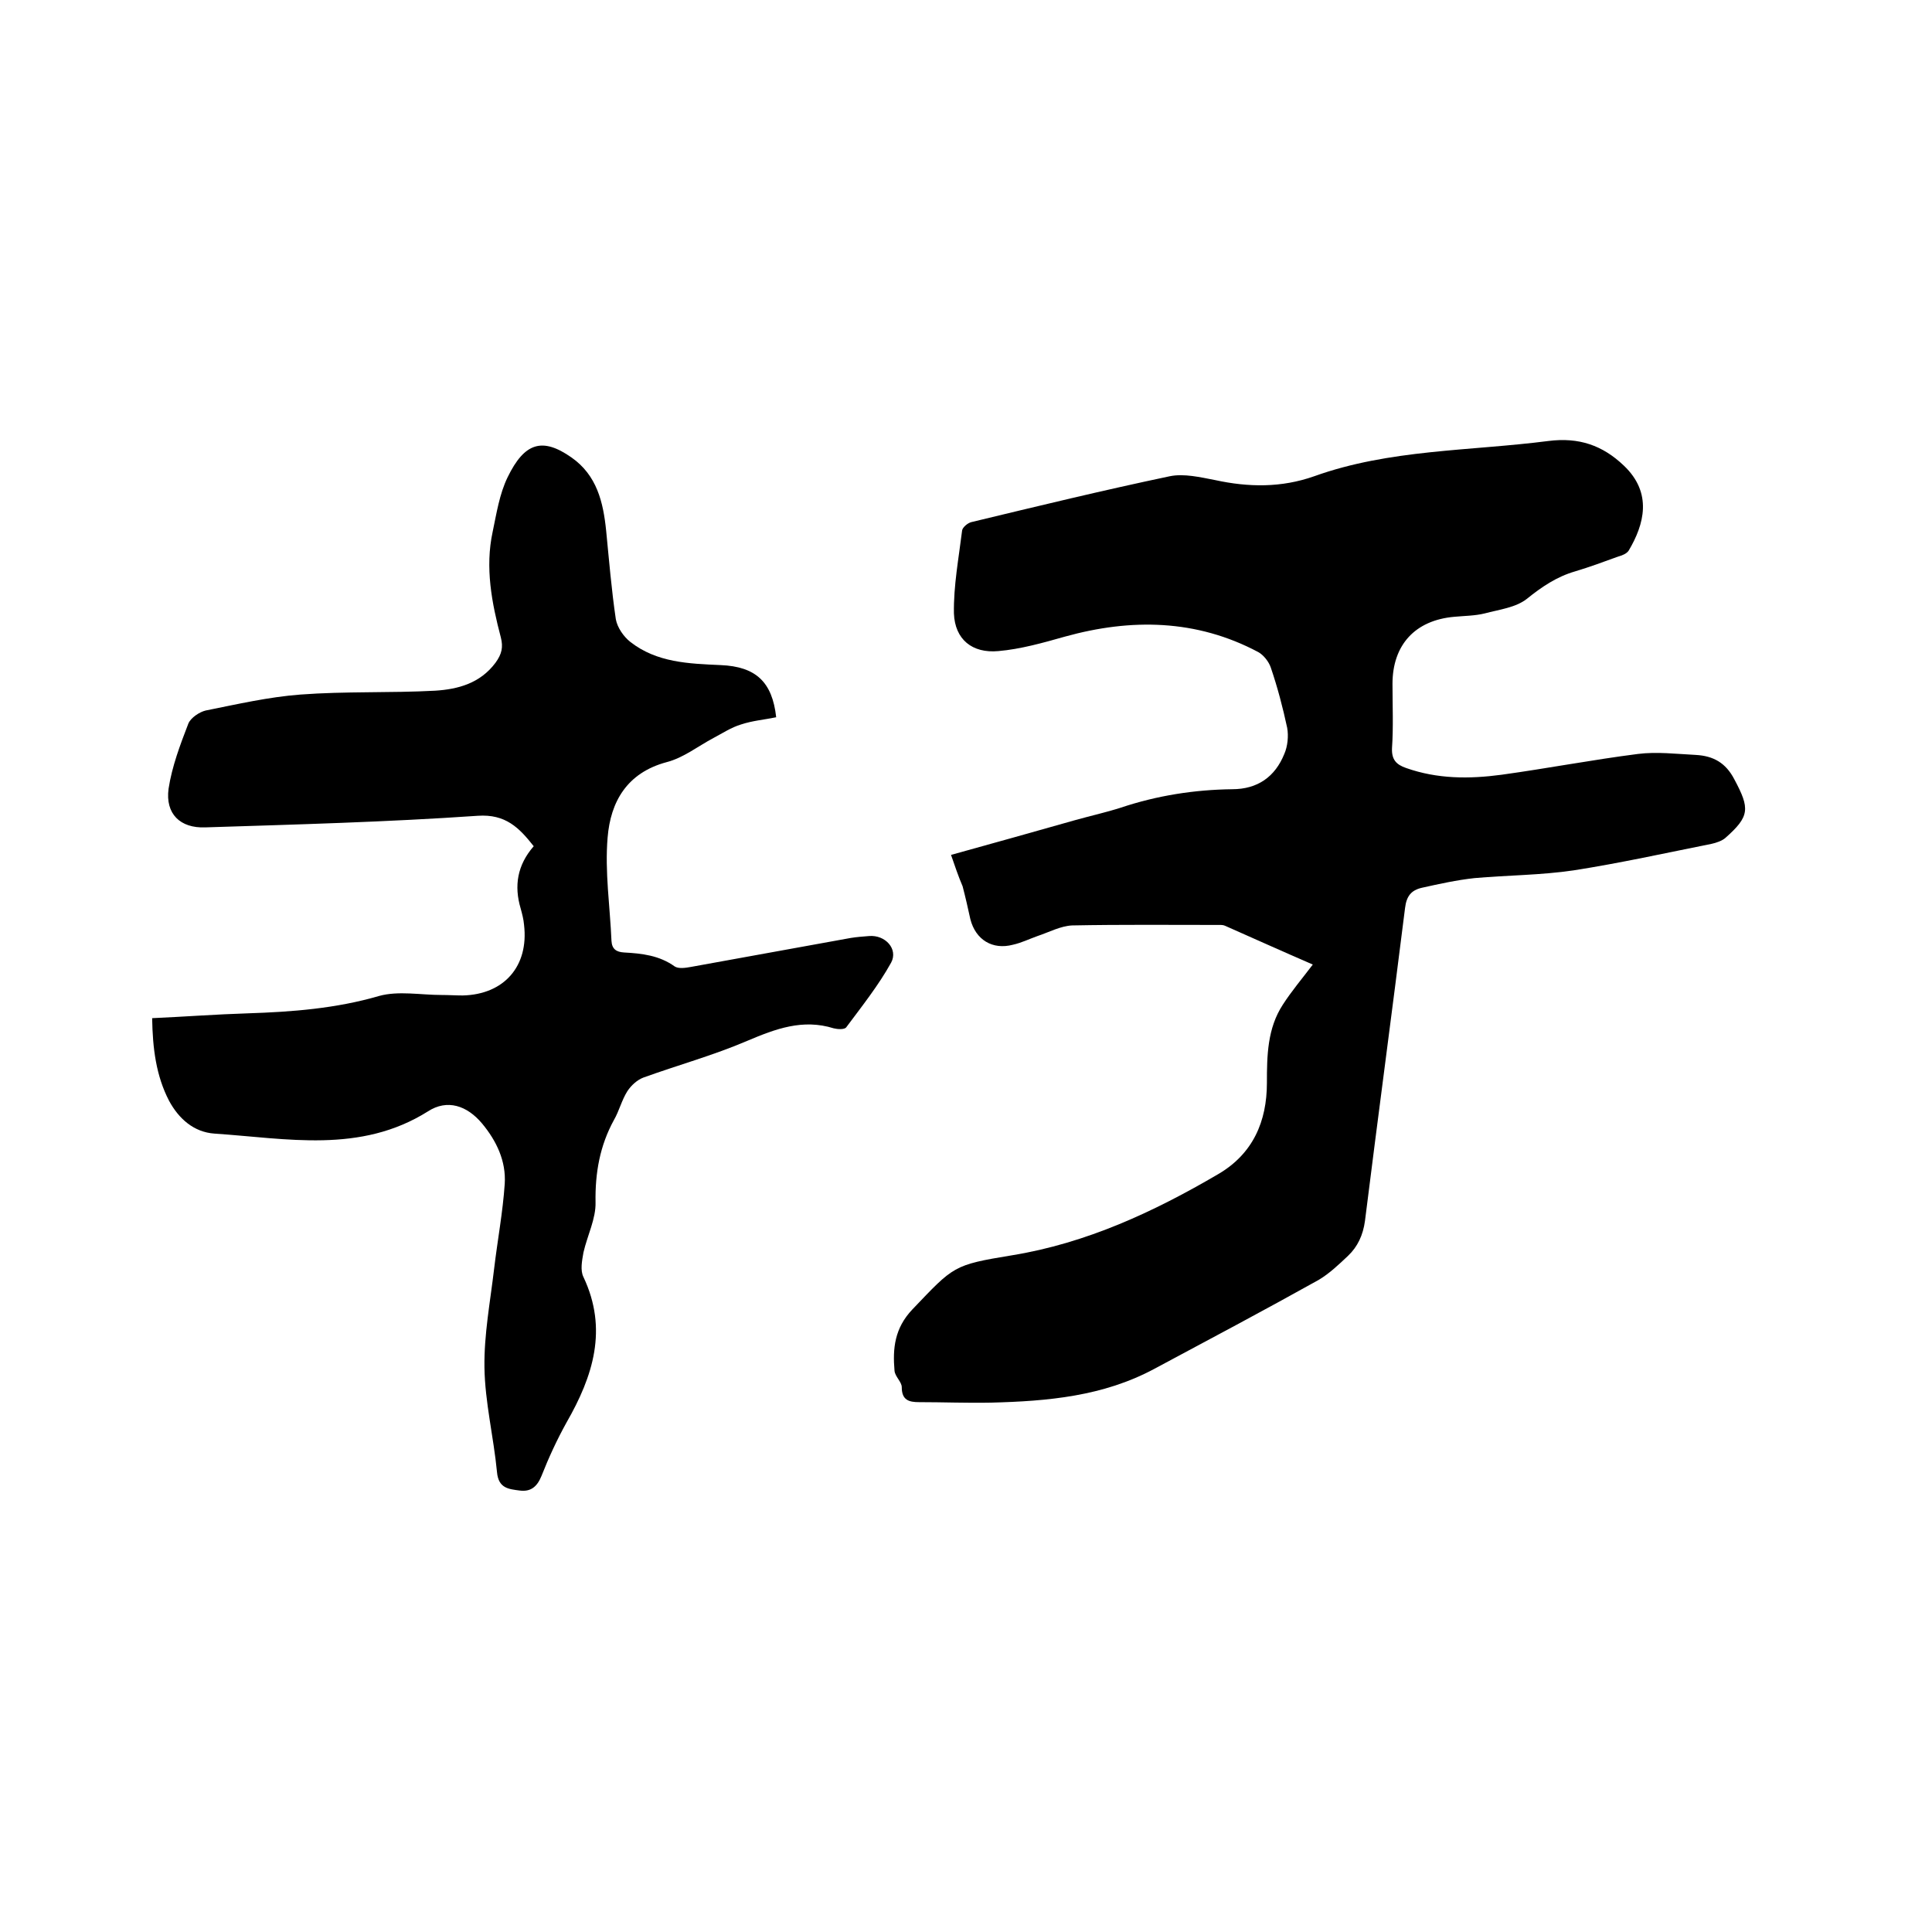 <svg enable-background="new 0 0 400 400" viewBox="0 0 400 400" xmlns="http://www.w3.org/2000/svg"><path d="m196.9 177c8.7-2.4 17.2-4.8 25.7-7.2 3.2-.9 6.4-1.6 9.5-2.6 7.5-2.5 15.2-3.7 23-3.8 5.3 0 8.9-2.6 10.8-7.3.7-1.6.9-3.7.6-5.4-.9-4.2-2-8.4-3.4-12.5-.4-1.2-1.5-2.6-2.6-3.2-12.8-6.8-26.3-7-40-3.2-4.6 1.3-9.2 2.6-13.8 3-5.4.5-9-2.4-9.2-7.8-.1-5.7 1-11.5 1.7-17.2.1-.6 1.1-1.5 1.9-1.7 13.7-3.3 27.3-6.6 41.1-9.5 2.9-.6 6.3.2 9.4.8 6.9 1.5 13.7 1.6 20.5-.8 15.6-5.6 32.2-5.2 48.5-7.3 6.3-.8 11.2.9 15.6 5.1 6 5.7 4.2 12.2 1 17.6-.4.6-1.3 1-2.1 1.2-3 1.1-6 2.2-9 3.1-3.8 1.1-6.9 3.2-10 5.7-2.3 1.8-5.7 2.2-8.7 3-2 .5-4.2.5-6.3.7-8.1.7-12.8 5.8-12.8 13.9 0 4.4.2 8.9-.1 13.3-.1 2.4.9 3.4 2.9 4.1 6.5 2.3 13.1 2.3 19.8 1.4 9.4-1.3 18.8-3.1 28.2-4.3 3.9-.5 8 0 12 .2 3.6.2 6.2 1.6 8 5.1 3.2 6 3.2 7.6-1.9 12.1-.7.6-1.9 1-2.8 1.2-9.5 1.9-19 4-28.6 5.5-6.8 1-13.7 1-20.5 1.6-3.7.4-7.3 1.2-10.9 2-2.2.5-3.2 1.7-3.5 4.2-2.7 21.6-5.6 43.2-8.3 64.8-.4 2.9-1.5 5.3-3.5 7.2-1.9 1.8-3.9 3.7-6.1 5-11.3 6.3-22.6 12.3-34 18.4-10.6 5.7-22.1 6.7-33.8 7-5 .1-9.9-.1-14.9-.1-2.1 0-3.6-.4-3.6-3.1 0-1.1-1.4-2.2-1.5-3.4-.4-4.6 0-8.8 3.7-12.7 8.6-9 8.4-9.2 20.6-11.2 15.4-2.5 29.4-9 42.7-16.8 7.2-4.2 10.1-10.9 10.1-18.9 0-5.7.1-11.3 3.3-16.2 1.8-2.8 4-5.4 6.2-8.3-6-2.6-12-5.3-18.1-8-.4-.2-.8-.2-1.2-.2-10.2 0-20.3-.1-30.5.1-2.4.1-4.8 1.4-7.2 2.2-1.7.6-3.3 1.4-5.1 1.8-4.2 1.1-7.7-1-8.8-5.3-.5-2.3-1-4.5-1.6-6.8-.9-2.1-1.6-4.2-2.4-6.5z"/><path d="m31.5 210.8c6.7-.3 13.3-.8 19.8-1 9.2-.3 18.3-1 27.2-3.6 4-1.1 8.6-.2 12.9-.2 1.5 0 3 .1 4.4.1 8.6-.2 13.7-6.1 12.7-14.6-.1-1.2-.4-2.3-.7-3.4-1.4-4.7-.7-9 2.7-12.9-3-3.8-5.8-6.7-11.6-6.3-18.8 1.3-37.6 1.8-56.4 2.4-5.2.2-8.3-2.8-7.6-8 .7-4.6 2.4-9.1 4.1-13.5.5-1.2 2.3-2.4 3.6-2.7 6.5-1.3 13-2.8 19.6-3.3 9.3-.7 18.6-.3 27.9-.8 4.7-.3 9.3-1.5 12.5-5.8 1.3-1.8 1.6-3.2 1.1-5.2-1.9-7.2-3.3-14.5-1.7-21.9.8-3.8 1.4-7.8 3.1-11.3 3.5-7.2 7.2-8.3 13.2-4.1 5.3 3.7 6.6 9.3 7.2 15.2.6 6.1 1.1 12.2 2 18.3.3 1.7 1.6 3.6 3 4.7 5.5 4.3 12.1 4.5 18.7 4.8 7.3.3 10.7 3.5 11.5 10.8-2.4.5-4.9.7-7.3 1.5-2 .6-3.8 1.8-5.7 2.8-3.2 1.7-6.2 4.1-9.7 5-8.2 2.2-11.6 8.2-12.2 15.6-.6 7.1.5 14.3.8 21.4.1 1.7 1 2.3 2.6 2.4 3.7.2 7.3.6 10.5 2.9.8.5 2.2.3 3.3.1 11-2 22-4 33.1-6 1.2-.2 2.5-.3 3.8-.4 3.4-.3 6.1 2.7 4.6 5.5-2.6 4.7-6.1 9.1-9.3 13.4-.4.5-1.8.4-2.6.2-6.4-2-12 .1-17.9 2.6-7 3-14.3 5-21.5 7.6-1.3.5-2.5 1.6-3.3 2.8-1.2 1.9-1.7 4.1-2.8 6-2.9 5.3-3.9 10.9-3.8 17 .1 3.4-1.7 6.9-2.5 10.4-.3 1.7-.7 3.7 0 5.1 5.1 10.8 2 20.5-3.5 30.1-2 3.6-3.7 7.3-5.2 11.1-.9 2.2-2.2 3.3-4.5 3-2.2-.3-4.4-.4-4.7-3.8-.7-7.3-2.5-14.5-2.6-21.7-.1-6.8 1.2-13.6 2-20.4.7-5.9 1.8-11.7 2.2-17.6.3-4.7-1.7-8.9-4.7-12.5-3.1-3.7-7.2-5.1-11.2-2.5-14 8.8-29.2 5.6-44.2 4.6-4.3-.3-7.4-3.1-9.4-6.8-2.7-5.2-3.4-10.9-3.5-17.1z"/></svg>